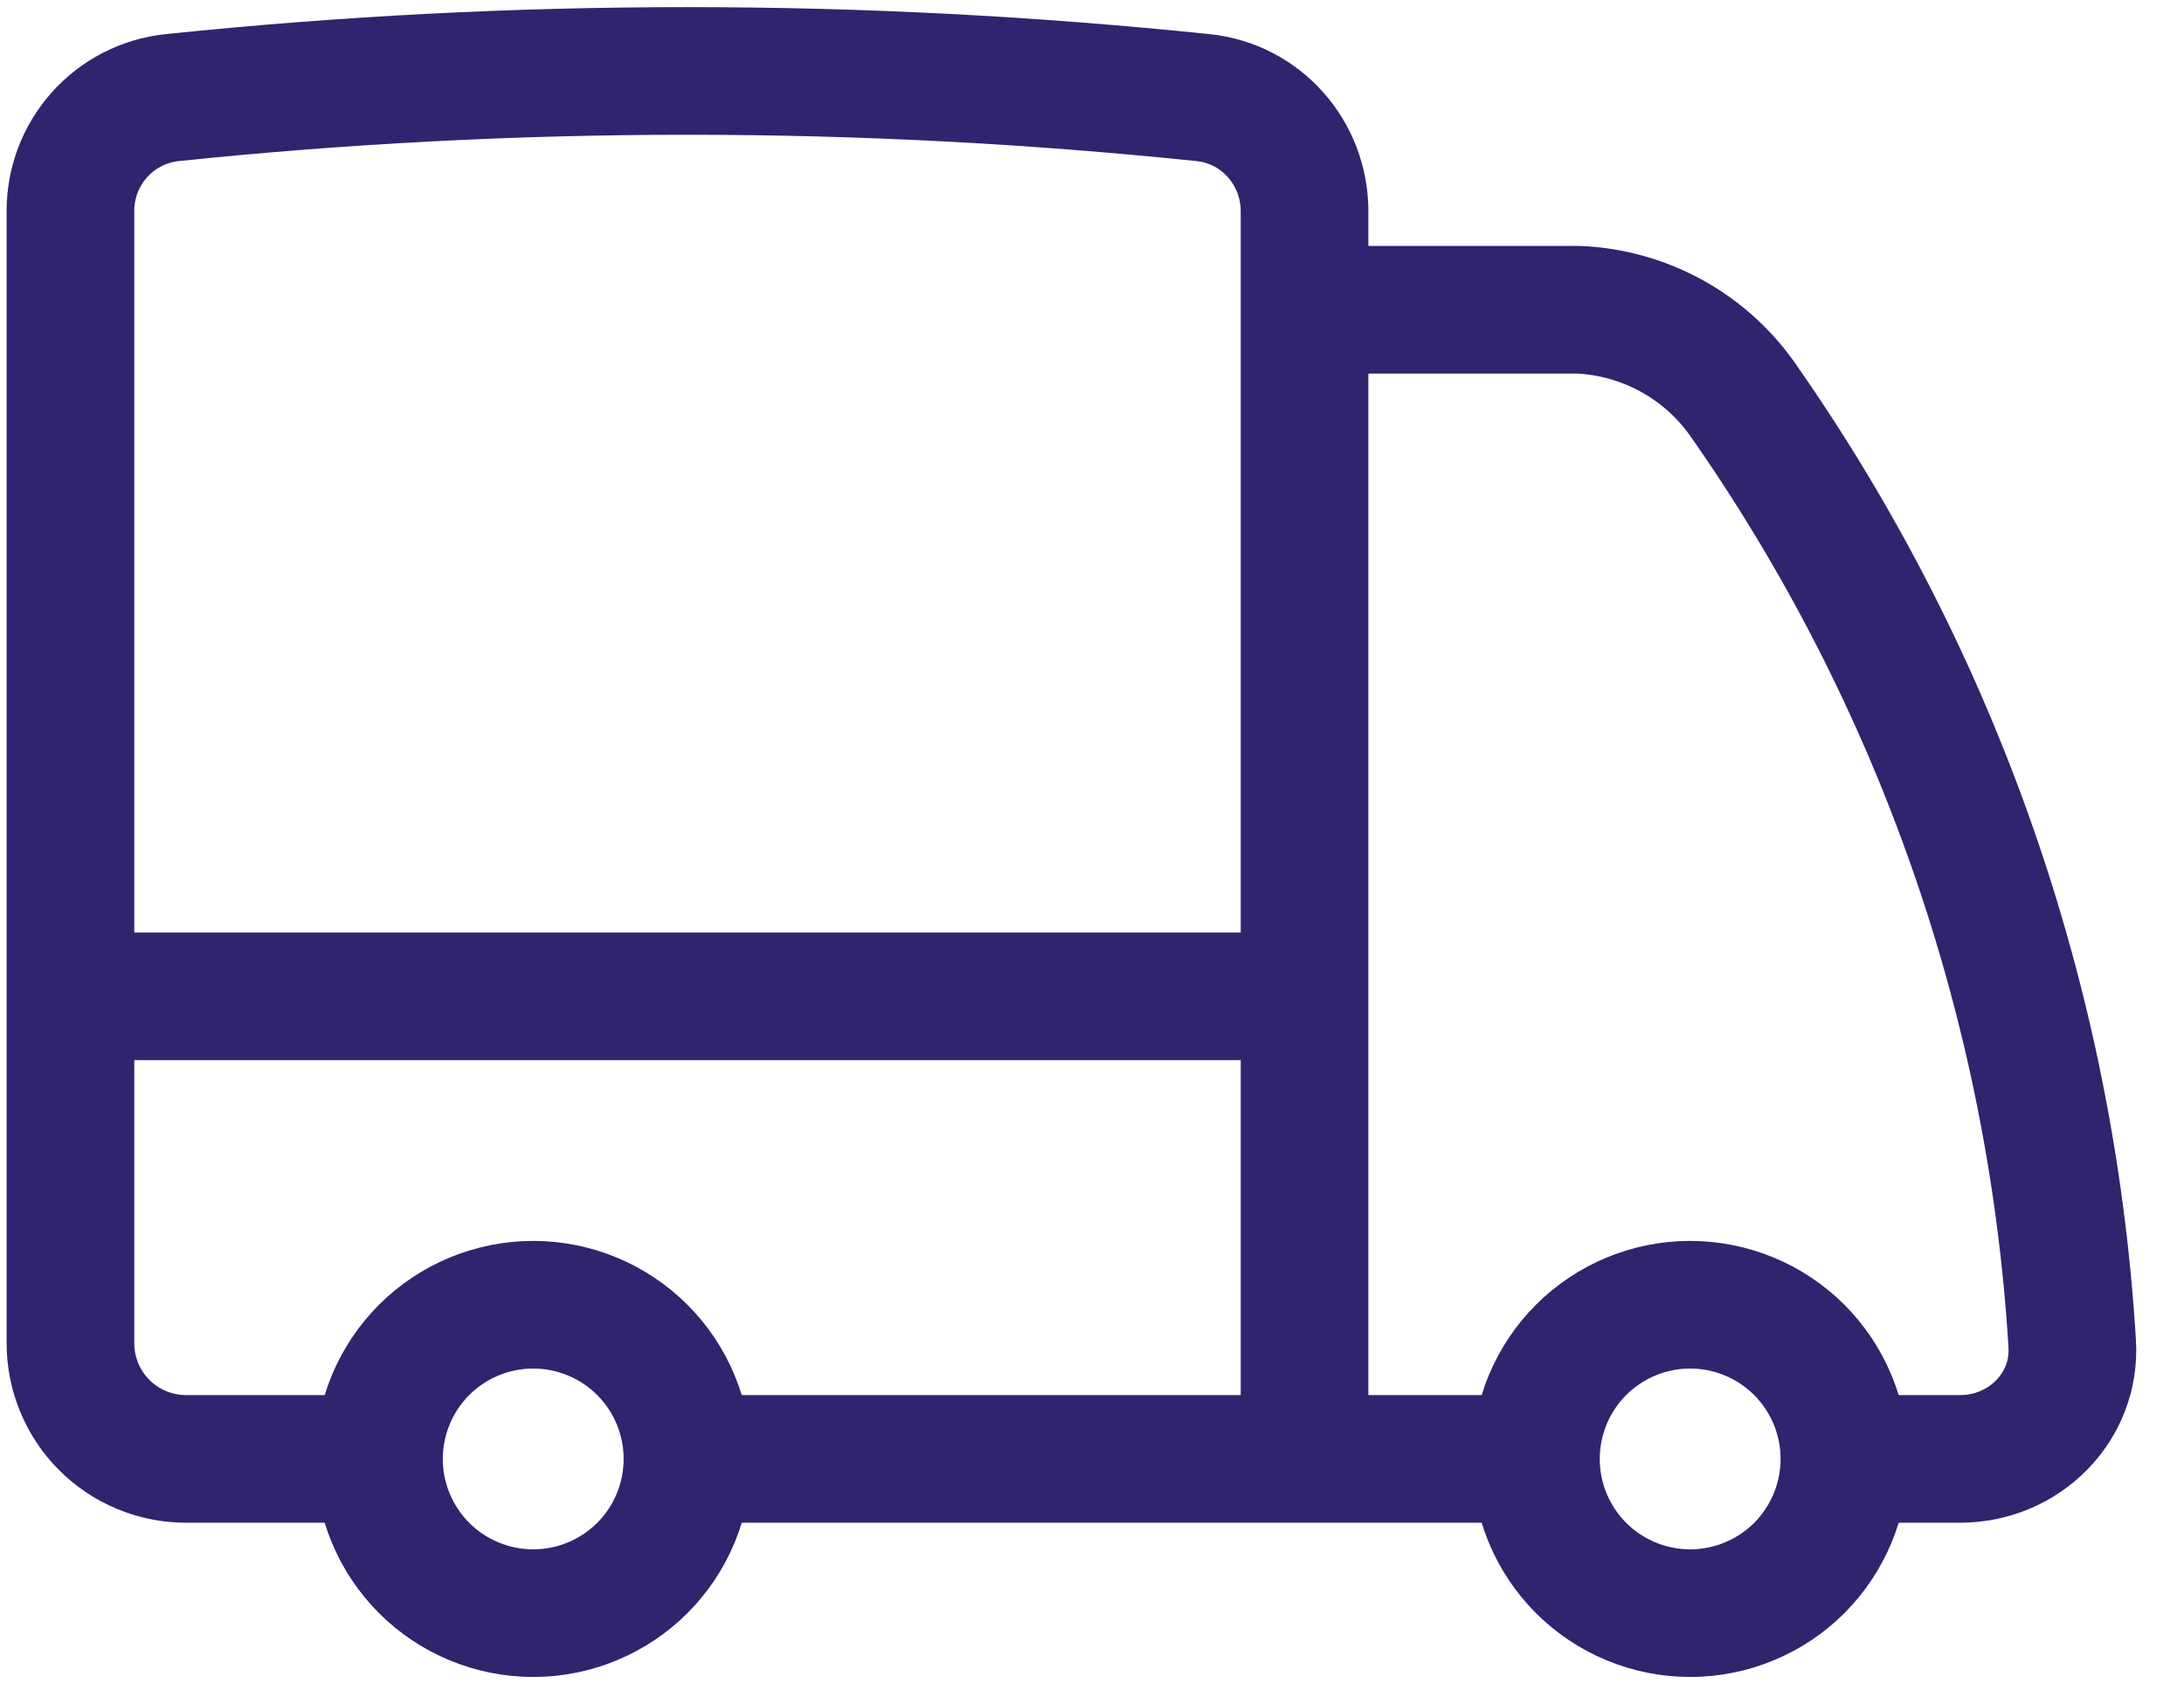 <svg width="31" height="24" viewBox="0 0 31 24" fill="none" xmlns="http://www.w3.org/2000/svg">
<path id="Vector" d="M9.758 20.713C9.758 21.294 9.528 21.851 9.117 22.262C8.706 22.672 8.149 22.903 7.569 22.903C6.988 22.903 6.431 22.672 6.02 22.262C5.61 21.851 5.379 21.294 5.379 20.713M9.758 20.713C9.758 20.133 9.528 19.576 9.117 19.165C8.706 18.755 8.149 18.524 7.569 18.524C6.988 18.524 6.431 18.755 6.02 19.165C5.61 19.576 5.379 20.133 5.379 20.713M9.758 20.713H18.517M5.379 20.713H2.642C2.207 20.713 1.789 20.541 1.481 20.233C1.173 19.925 1 19.507 1 19.071V14.145M18.517 20.713H21.801M18.517 20.713V14.145M1 14.145V3C0.998 2.6 1.144 2.214 1.41 1.916C1.676 1.617 2.043 1.429 2.441 1.386C7.306 0.881 12.21 0.881 17.076 1.386C17.901 1.47 18.517 2.171 18.517 3V4.398M1 14.145H18.517M26.18 20.713C26.18 21.294 25.949 21.851 25.539 22.262C25.128 22.672 24.571 22.903 23.99 22.903C23.41 22.903 22.853 22.672 22.442 22.262C22.032 21.851 21.801 21.294 21.801 20.713M26.18 20.713C26.18 20.133 25.949 19.576 25.539 19.165C25.128 18.755 24.571 18.524 23.99 18.524C23.41 18.524 22.853 18.755 22.442 19.165C22.032 19.576 21.801 20.133 21.801 20.713M26.18 20.713H27.822C28.729 20.713 29.47 19.978 29.413 19.073C29.12 14.252 27.497 9.607 24.723 5.654C24.459 5.284 24.114 4.979 23.714 4.761C23.315 4.544 22.871 4.42 22.417 4.398H18.517M18.517 4.398V14.145" stroke="#2F246E" stroke-width="1.812" stroke-linecap="round" stroke-linejoin="round"/>
</svg>
